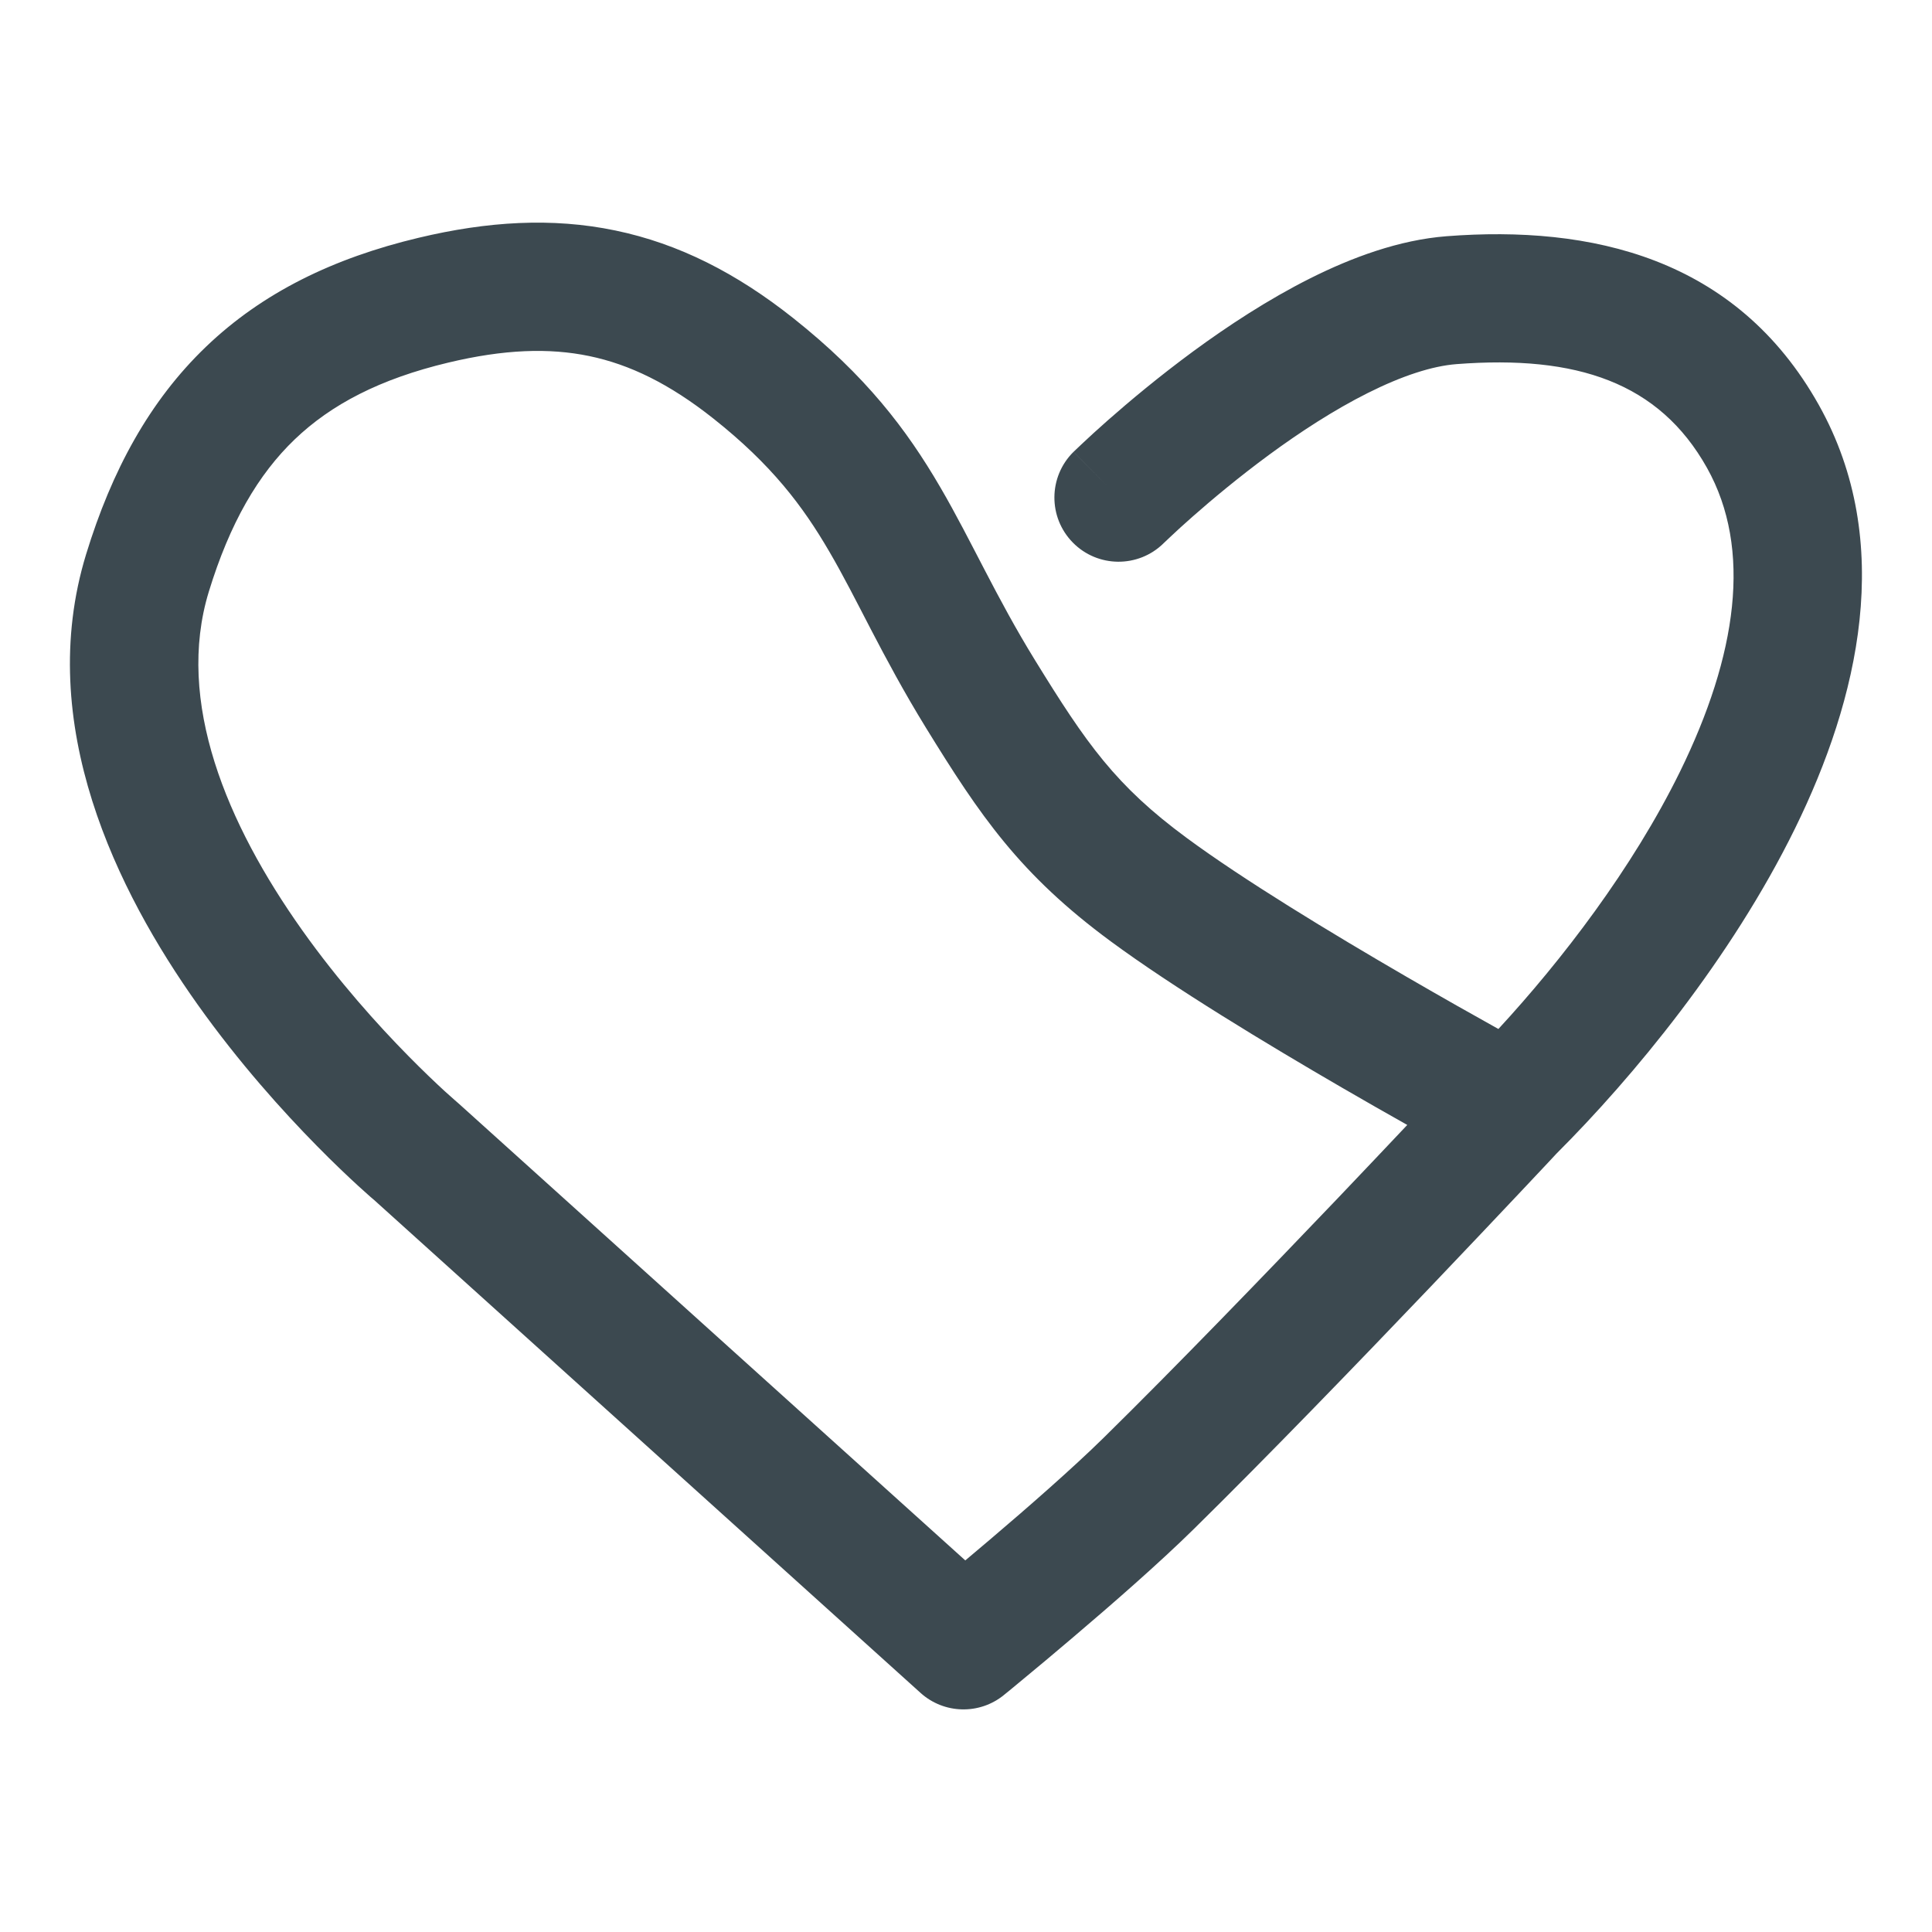 <svg width="30" height="30" viewBox="0 0 30 30" fill="none" xmlns="http://www.w3.org/2000/svg">
<path d="M6.501 3.692C7.566 3.438 8.57 3.374 9.555 3.579C10.543 3.784 11.441 4.245 12.315 4.938C13.443 5.832 14.08 6.672 14.599 7.563C14.848 7.989 15.073 8.435 15.298 8.866C15.527 9.306 15.768 9.758 16.072 10.252C16.871 11.55 17.325 12.2 18.428 13.012C19.306 13.66 20.668 14.487 21.84 15.167C22.393 15.488 22.893 15.77 23.267 15.978C24.247 14.917 25.348 13.486 26.086 11.984C26.973 10.176 27.213 8.526 26.505 7.263C25.763 5.94 24.485 5.51 22.617 5.654C22.24 5.683 21.77 5.836 21.238 6.103C20.715 6.365 20.187 6.709 19.708 7.061C19.231 7.412 18.817 7.759 18.522 8.019C18.375 8.148 18.259 8.255 18.181 8.329C18.142 8.365 18.112 8.394 18.093 8.412C18.083 8.421 18.076 8.428 18.072 8.432C18.07 8.434 18.068 8.436 18.067 8.436C18.067 8.437 18.067 8.437 18.067 8.437C17.675 8.822 17.044 8.817 16.659 8.425C16.273 8.033 16.278 7.402 16.67 7.016L17.208 7.562C16.686 7.032 16.671 7.017 16.671 7.016L16.672 7.015C16.673 7.014 16.674 7.013 16.674 7.012C16.677 7.01 16.679 7.007 16.683 7.004C16.69 6.997 16.7 6.988 16.712 6.976C16.737 6.952 16.773 6.918 16.819 6.875C16.91 6.789 17.041 6.669 17.204 6.525C17.531 6.237 17.992 5.85 18.529 5.455C19.063 5.063 19.689 4.651 20.345 4.322C20.991 3.998 21.725 3.725 22.463 3.668C24.697 3.496 26.956 3.992 28.243 6.289C29.439 8.424 28.855 10.864 27.874 12.862C26.881 14.886 25.355 16.729 24.172 17.91L24.143 17.941C24.118 17.968 24.081 18.008 24.032 18.06C23.935 18.163 23.794 18.313 23.618 18.5C23.266 18.873 22.774 19.394 22.21 19.985C21.086 21.163 19.672 22.627 18.535 23.745C18.003 24.269 17.26 24.917 16.665 25.422C16.365 25.678 16.097 25.901 15.903 26.061C15.807 26.141 15.729 26.206 15.675 26.25C15.648 26.272 15.627 26.289 15.612 26.301C15.605 26.307 15.599 26.311 15.596 26.314C15.594 26.316 15.592 26.317 15.591 26.318C15.591 26.319 15.59 26.319 15.59 26.319L15.59 26.319L15.589 26.32C15.209 26.63 14.658 26.616 14.294 26.287L5.811 18.635C5.809 18.634 5.806 18.631 5.804 18.629C5.791 18.618 5.773 18.603 5.75 18.583C5.705 18.543 5.642 18.487 5.562 18.414C5.403 18.268 5.18 18.058 4.919 17.792C4.398 17.263 3.714 16.506 3.069 15.599C1.821 13.842 0.529 11.248 1.337 8.607C1.735 7.307 2.322 6.225 3.198 5.385C4.076 4.543 5.178 4.007 6.501 3.692ZM9.15 5.529C8.524 5.399 7.826 5.424 6.963 5.63C5.897 5.884 5.141 6.282 4.576 6.823C4.01 7.366 3.57 8.118 3.242 9.189C2.722 10.892 3.52 12.793 4.693 14.445C5.259 15.242 5.868 15.917 6.339 16.395C6.573 16.633 6.77 16.819 6.907 16.945C6.976 17.007 7.029 17.054 7.064 17.085C7.081 17.1 7.094 17.111 7.102 17.118C7.106 17.122 7.109 17.124 7.11 17.125C7.111 17.126 7.112 17.126 7.112 17.126L7.111 17.126C7.12 17.133 7.128 17.14 7.136 17.148L14.989 24.23C15.108 24.131 15.238 24.021 15.375 23.904C15.966 23.402 16.661 22.794 17.138 22.325C18.252 21.23 19.647 19.785 20.769 18.61C21.176 18.183 21.546 17.792 21.852 17.468C21.551 17.299 21.207 17.103 20.84 16.89C19.667 16.209 18.22 15.334 17.246 14.616C15.835 13.576 15.22 12.669 14.375 11.296C14.034 10.741 13.766 10.239 13.53 9.786C13.29 9.324 13.096 8.939 12.878 8.566C12.465 7.857 11.983 7.217 11.077 6.499C10.392 5.956 9.772 5.658 9.15 5.529Z" fill="#3C4950"/>
</svg>
